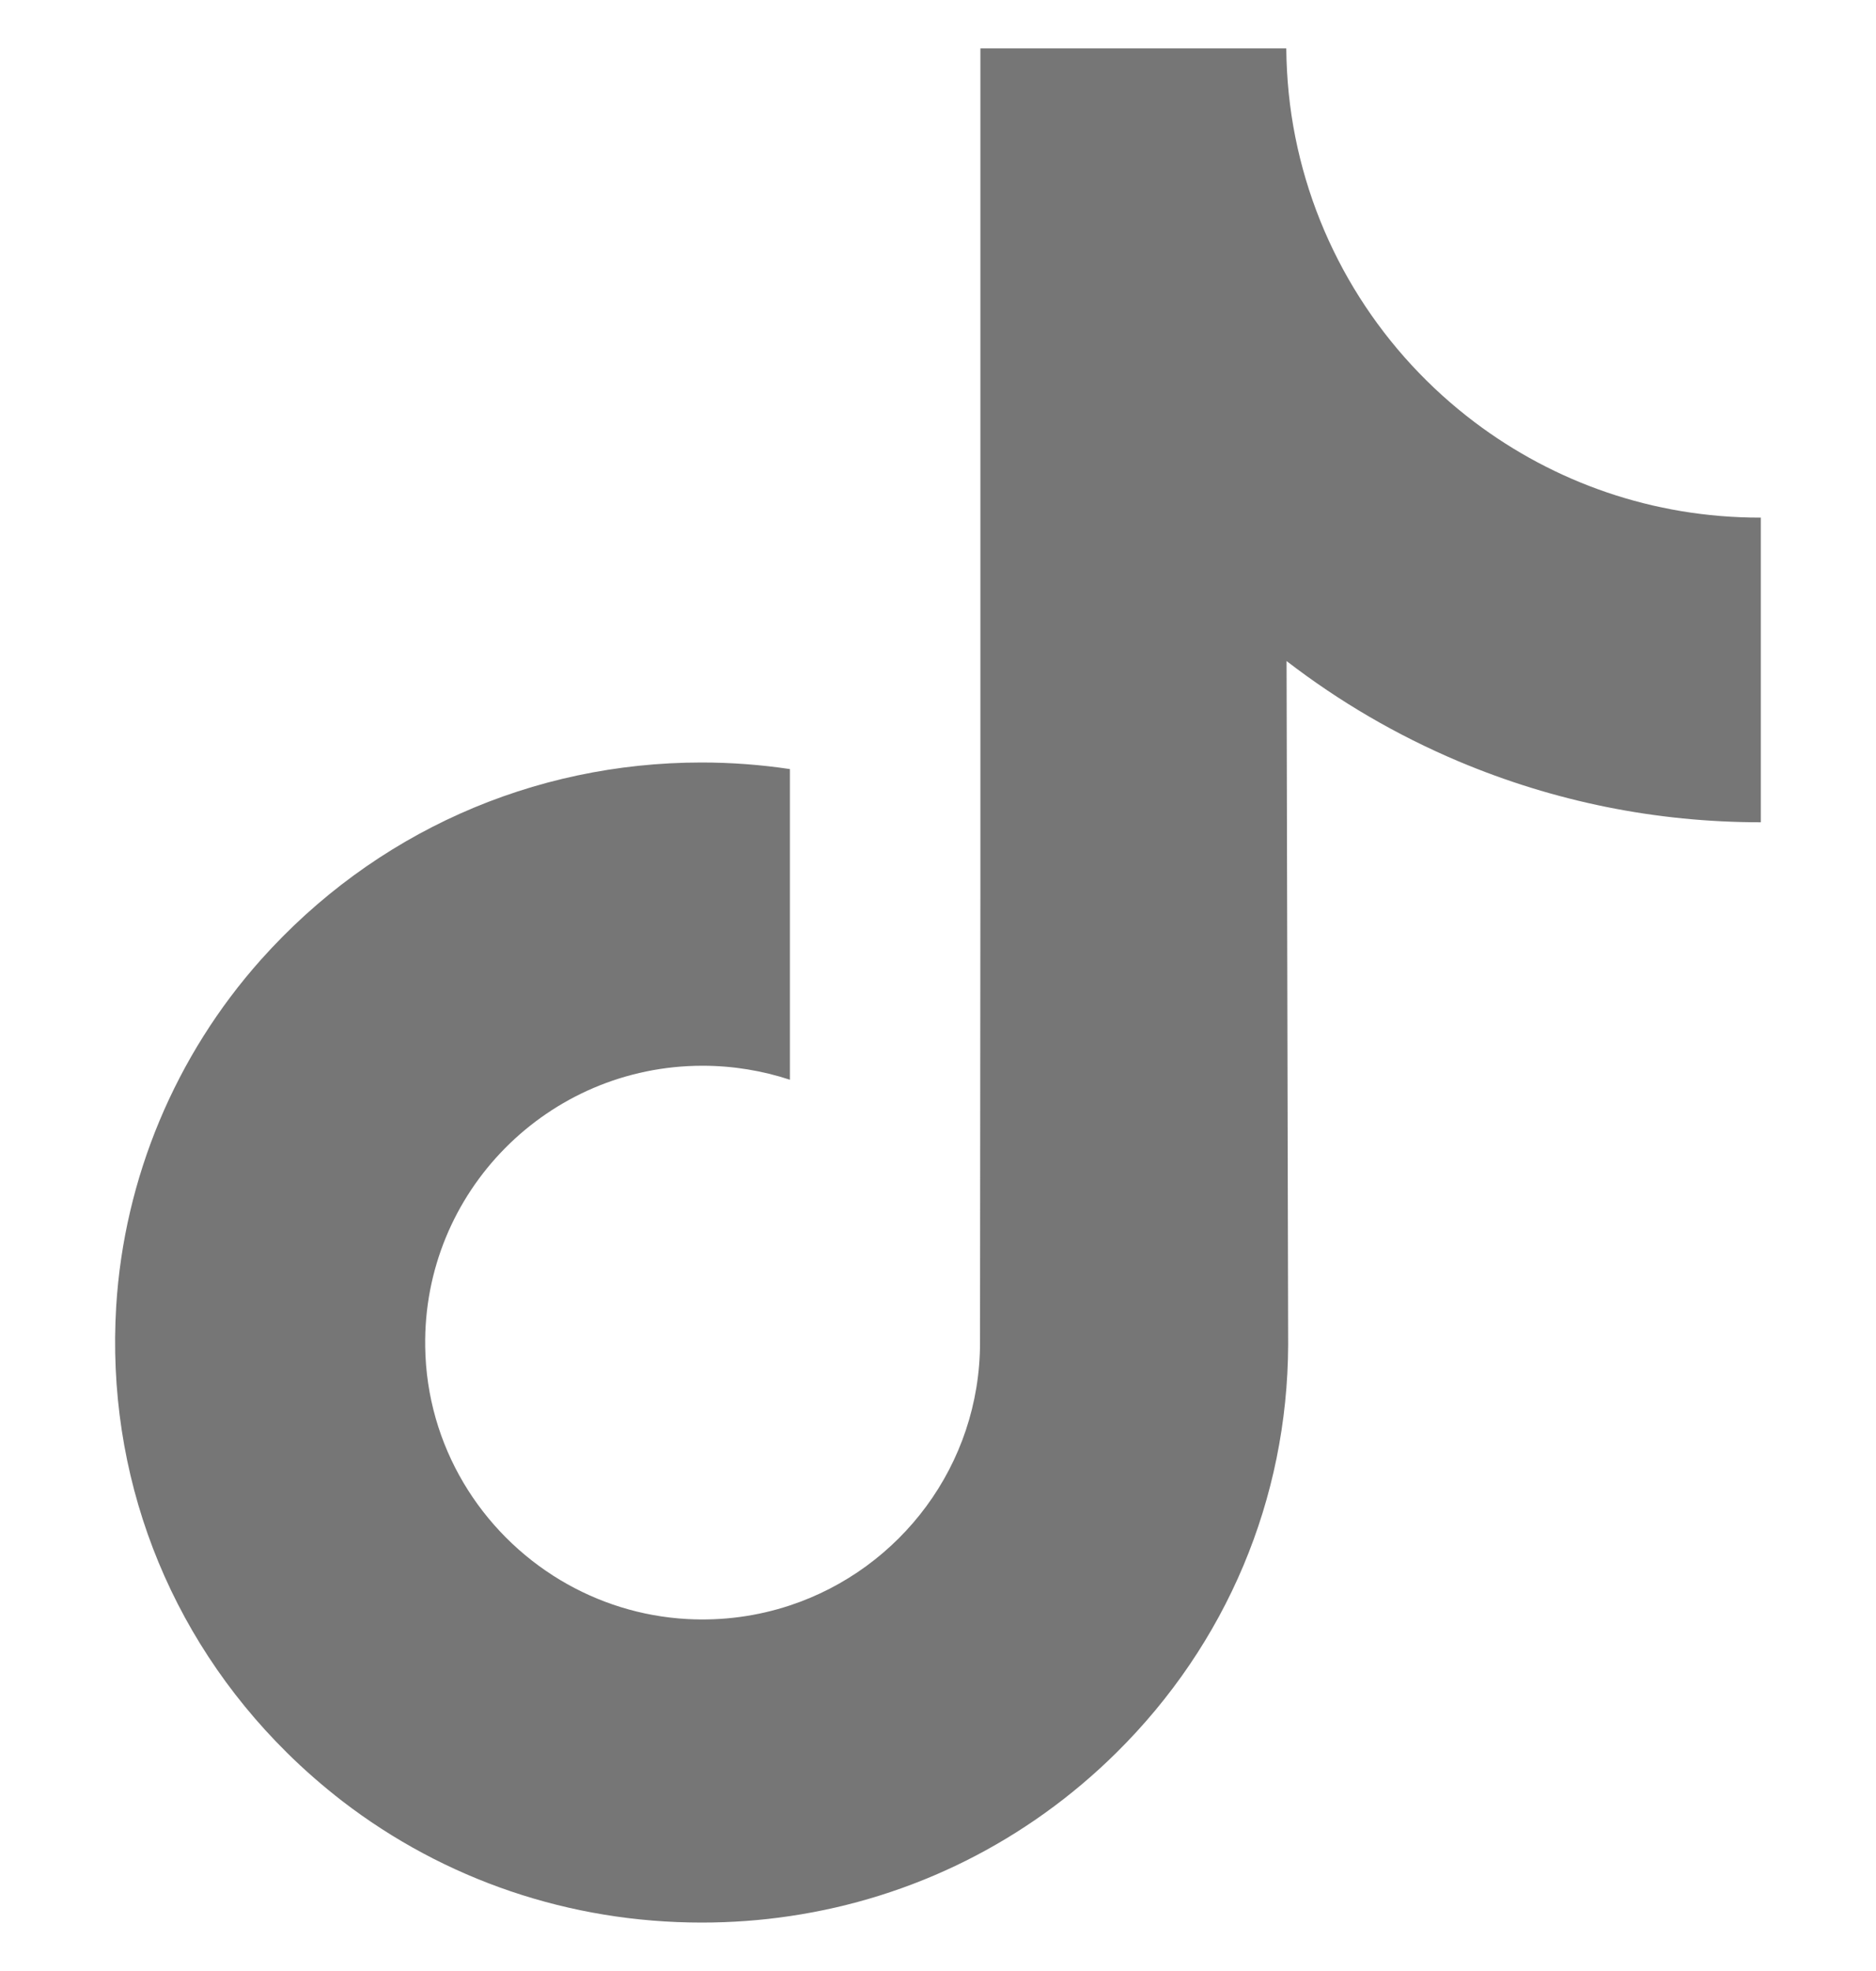 <svg width="20" height="21" viewBox="0 0 20 21" fill="none" xmlns="http://www.w3.org/2000/svg">
<g clip-path="url(#clip0_42_93)">
<path d="M18.762 5.515C17.621 5.515 16.568 5.137 15.722 4.499C14.752 3.768 14.055 2.695 13.809 1.459C13.748 1.154 13.716 0.838 13.713 0.515H10.452V9.425L10.448 14.305C10.448 15.609 9.598 16.716 8.421 17.105C8.079 17.218 7.71 17.271 7.325 17.25C6.835 17.223 6.375 17.075 5.975 16.836C5.125 16.327 4.548 15.405 4.533 14.349C4.508 12.7 5.842 11.355 7.49 11.355C7.816 11.355 8.128 11.408 8.421 11.504V9.069V8.194C8.112 8.148 7.798 8.124 7.48 8.124C5.676 8.124 3.989 8.874 2.782 10.225C1.871 11.246 1.324 12.549 1.239 13.915C1.129 15.71 1.786 17.416 3.059 18.674C3.246 18.859 3.443 19.03 3.648 19.189C4.74 20.029 6.075 20.484 7.48 20.484C7.798 20.484 8.112 20.461 8.421 20.415C9.734 20.221 10.946 19.619 11.902 18.674C13.077 17.513 13.726 15.971 13.733 14.33L13.716 7.043C14.277 7.475 14.89 7.833 15.548 8.111C16.571 8.542 17.655 8.761 18.772 8.761V6.393V5.514C18.773 5.515 18.763 5.515 18.762 5.515Z" fill="#767676"/>
</g>
<defs>
<clipPath id="clip0_42_93">
<rect width="20" height="20" fill="white" transform="translate(0 0.5)"/>
</clipPath>
</defs>
</svg>
